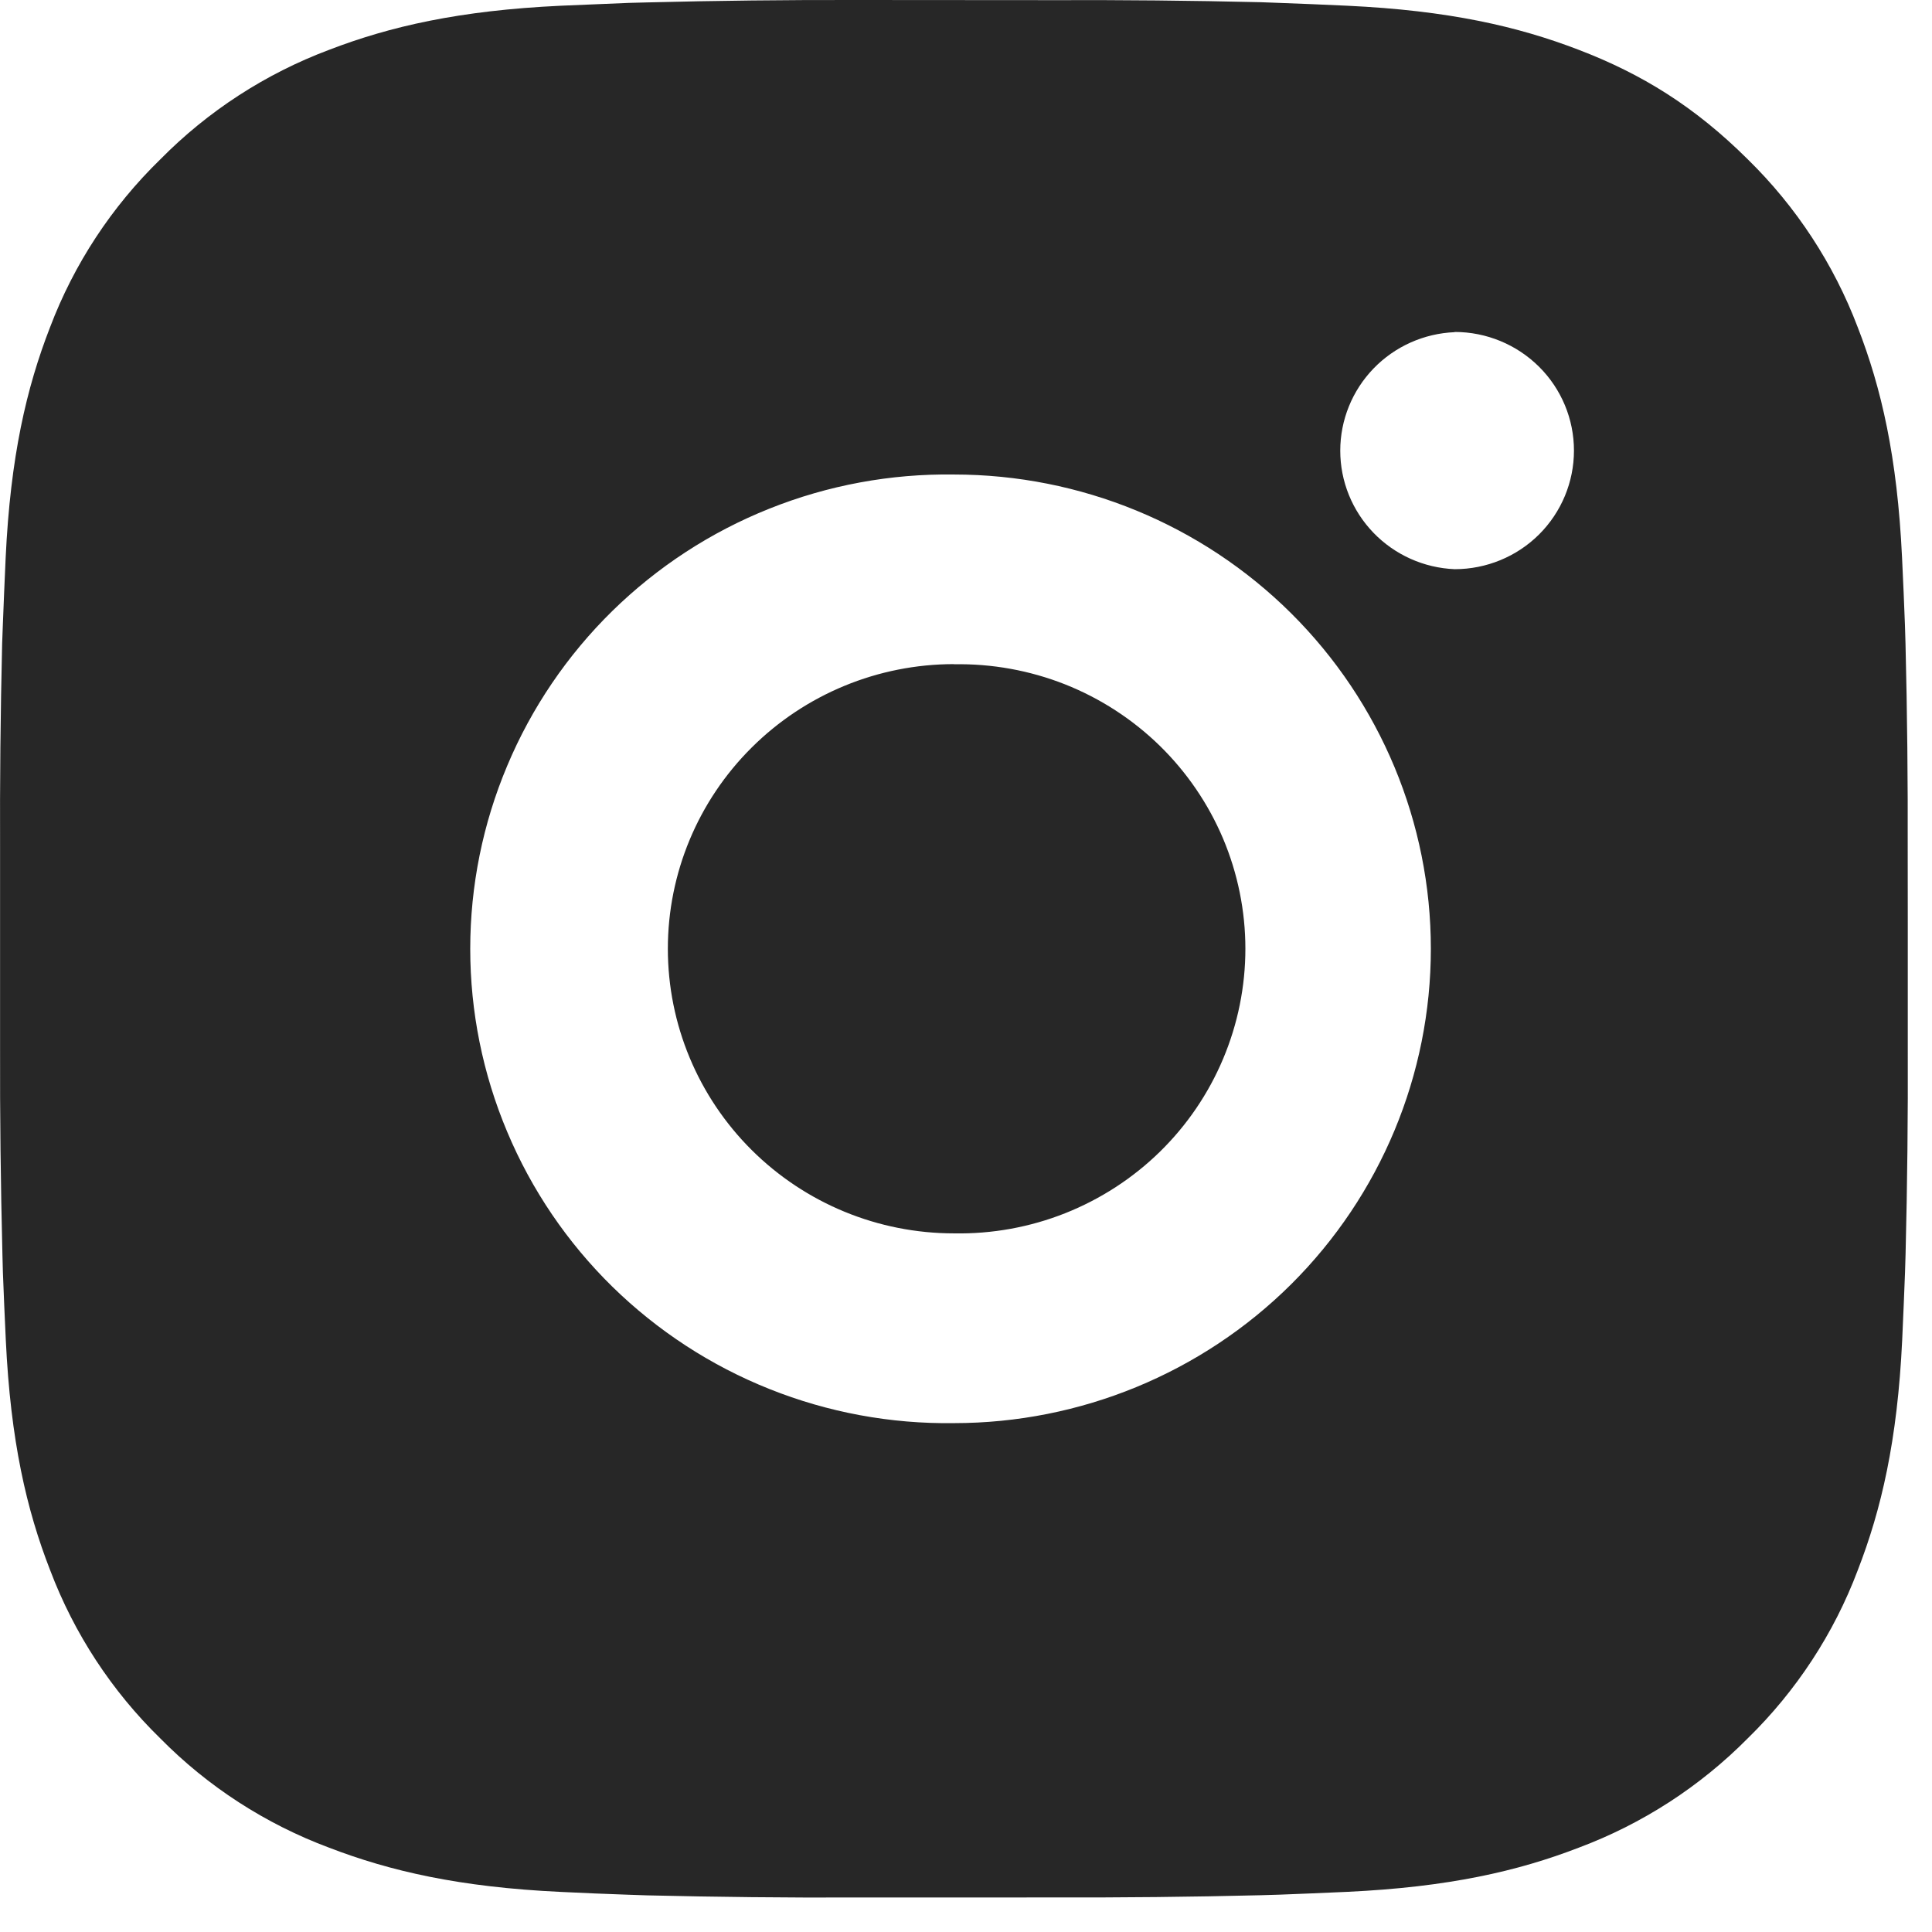 <?xml version="1.0" encoding="UTF-8"?> <svg xmlns="http://www.w3.org/2000/svg" width="28" height="28" viewBox="0 0 28 28" fill="none"> <path d="M15.246 0.002C16.255 -0.002 17.264 0.008 18.272 0.032L18.541 0.042C18.85 0.053 19.156 0.066 19.525 0.083C20.996 0.152 21.999 0.383 22.88 0.722C23.792 1.071 24.561 1.544 25.33 2.309C26.032 2.996 26.576 3.827 26.924 4.744C27.265 5.62 27.497 6.62 27.566 8.083C27.583 8.448 27.597 8.754 27.608 9.062L27.616 9.328C27.641 10.331 27.651 11.334 27.648 12.337L27.649 13.363V15.164C27.653 16.167 27.642 17.171 27.617 18.174L27.609 18.44C27.598 18.748 27.584 19.052 27.568 19.419C27.499 20.882 27.264 21.881 26.924 22.757C26.578 23.675 26.033 24.506 25.33 25.193C24.638 25.892 23.802 26.433 22.88 26.778C21.999 27.118 20.996 27.349 19.525 27.418C19.156 27.434 18.85 27.448 18.541 27.459L18.272 27.467C17.264 27.492 16.255 27.502 15.246 27.499L14.215 27.5H12.405C11.396 27.504 10.388 27.493 9.379 27.469L9.111 27.46C8.783 27.449 8.455 27.435 8.127 27.419C6.656 27.35 5.652 27.117 4.77 26.778C3.848 26.434 3.012 25.893 2.322 25.193C1.618 24.506 1.074 23.674 0.727 22.757C0.385 21.881 0.153 20.882 0.084 19.419C0.068 19.093 0.055 18.767 0.042 18.44L0.035 18.174C0.01 17.171 -0.002 16.167 0.001 15.164V12.337C-0.003 11.334 0.007 10.331 0.031 9.328L0.041 9.062C0.052 8.754 0.066 8.448 0.082 8.083C0.151 6.618 0.384 5.621 0.725 4.744C1.073 3.826 1.618 2.996 2.323 2.31C3.013 1.61 3.848 1.068 4.77 0.722C5.652 0.383 6.654 0.152 8.127 0.083L9.111 0.042L9.379 0.035C10.387 0.009 11.396 -0.002 12.404 0L15.246 0.002ZM13.825 6.877C12.909 6.864 12 7.032 11.15 7.372C10.3 7.711 9.527 8.216 8.874 8.855C8.222 9.495 7.704 10.257 7.351 11.098C6.997 11.938 6.815 12.84 6.815 13.751C6.815 14.662 6.997 15.564 7.351 16.404C7.704 17.245 8.222 18.007 8.874 18.647C9.527 19.286 10.3 19.791 11.15 20.13C12 20.47 12.909 20.638 13.825 20.625C15.658 20.625 17.416 19.901 18.713 18.612C20.009 17.322 20.737 15.574 20.737 13.75C20.737 11.927 20.009 10.178 18.713 8.889C17.416 7.6 15.658 6.877 13.825 6.877ZM13.825 9.627C14.376 9.617 14.923 9.716 15.435 9.918C15.947 10.121 16.413 10.423 16.807 10.807C17.2 11.191 17.512 11.649 17.726 12.154C17.939 12.66 18.049 13.202 18.049 13.75C18.049 14.298 17.939 14.841 17.726 15.346C17.513 15.852 17.201 16.31 16.808 16.694C16.415 17.078 15.948 17.38 15.437 17.583C14.925 17.786 14.377 17.885 13.826 17.875C12.726 17.875 11.672 17.441 10.894 16.667C10.116 15.893 9.679 14.844 9.679 13.75C9.679 12.656 10.116 11.607 10.894 10.834C11.672 10.06 12.726 9.625 13.826 9.625L13.825 9.627ZM21.083 4.814C20.637 4.832 20.215 5.021 19.906 5.341C19.597 5.661 19.424 6.088 19.424 6.532C19.424 6.976 19.597 7.402 19.906 7.722C20.215 8.042 20.637 8.231 21.083 8.249C21.541 8.249 21.981 8.068 22.305 7.746C22.629 7.423 22.811 6.986 22.811 6.53C22.811 6.074 22.629 5.637 22.305 5.315C21.981 4.993 21.541 4.811 21.083 4.811V4.814Z" fill="#272727"></path> </svg> 
